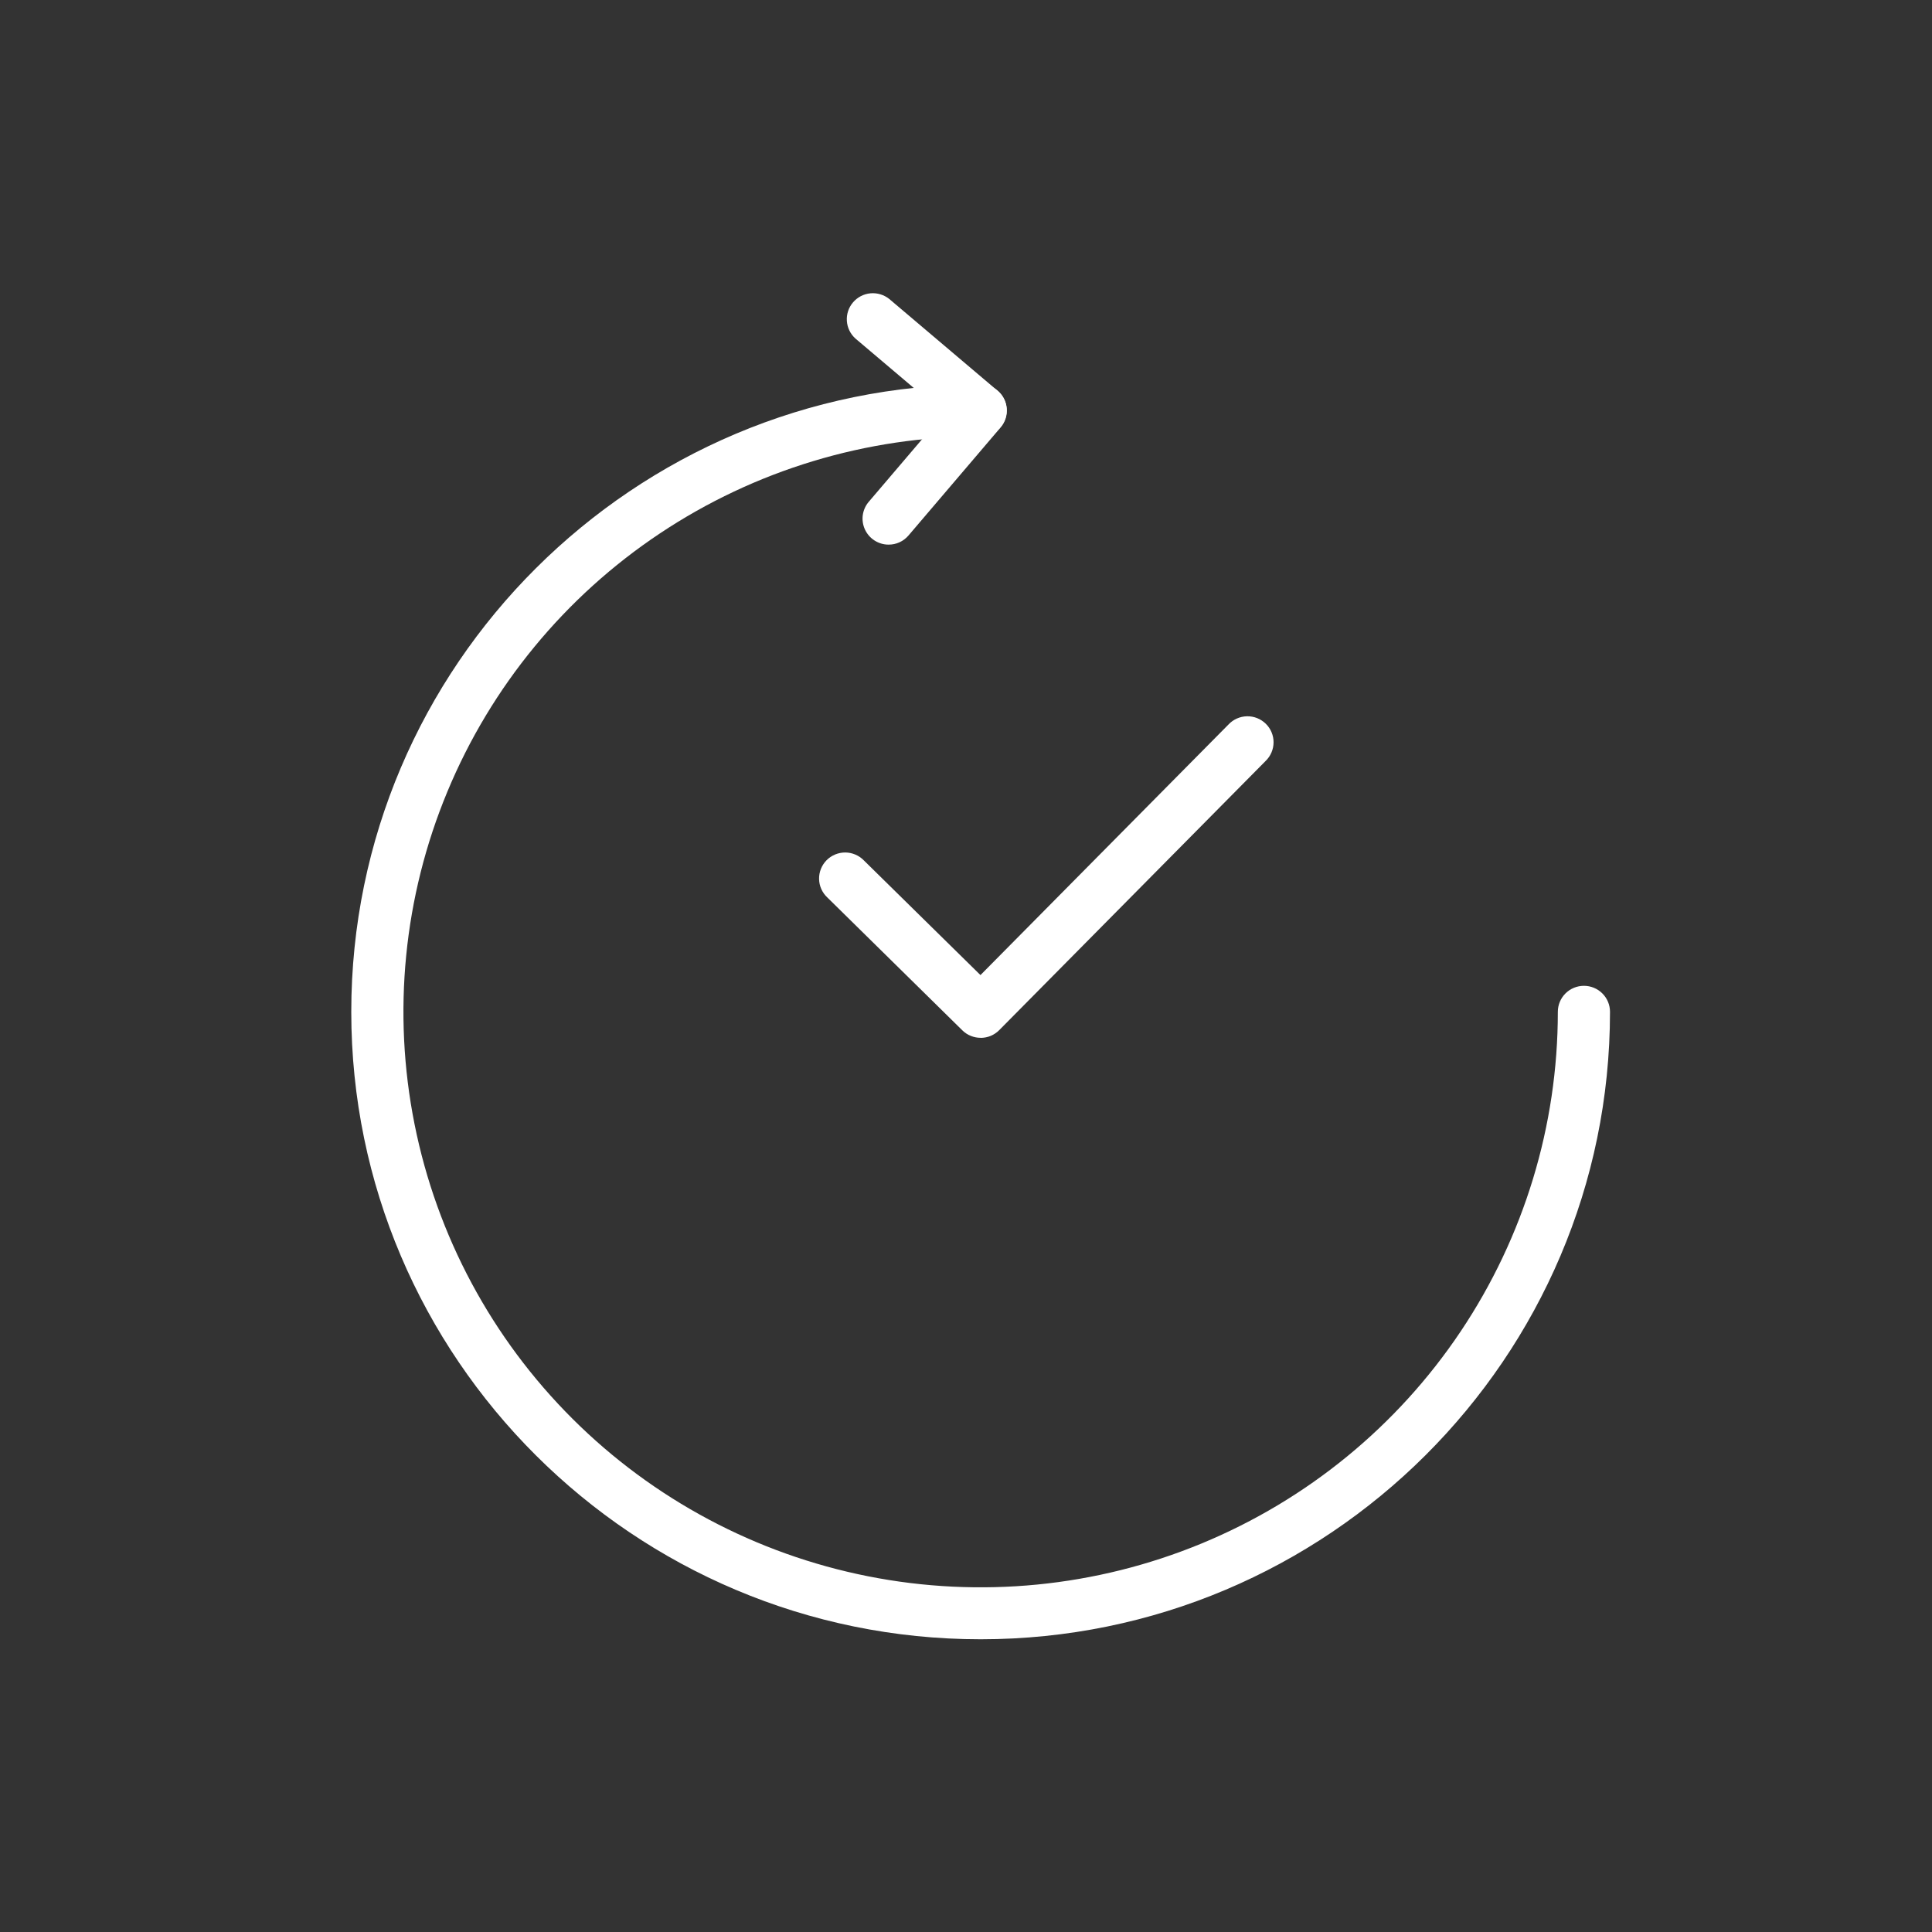 <svg xmlns="http://www.w3.org/2000/svg" width="66" height="66" viewBox="0 0 66 66" fill="none"><rect x="0" y="0" width="66" height="66" fill="#333333" stroke="none"/><g clip-path="url(#clip0_262_435)"><path d="M33.5 56C21.645 56 12 46.385 12 34.565C12 22.744 21.645 13.131 33.5 13.131C33.736 13.131 33.963 13.225 34.13 13.391C34.297 13.558 34.391 13.784 34.391 14.019C34.391 14.255 34.297 14.481 34.13 14.647C33.963 14.814 33.736 14.907 33.5 14.907C29.6 14.907 25.788 16.06 22.545 18.221C19.302 20.381 16.775 23.451 15.283 27.044C13.79 30.636 13.4 34.589 14.161 38.402C14.922 42.216 16.8 45.719 19.558 48.468C22.315 51.217 25.829 53.089 29.654 53.848C33.479 54.606 37.444 54.217 41.047 52.728C44.65 51.24 47.73 48.72 49.896 45.487C52.062 42.254 53.219 38.453 53.218 34.565C53.218 34.329 53.312 34.103 53.479 33.937C53.646 33.77 53.873 33.677 54.109 33.677C54.345 33.677 54.572 33.77 54.739 33.937C54.906 34.103 55 34.329 55 34.565C55 46.385 45.355 56 33.5 56Z" fill="white"></path><path d="M33.502 35.453C33.267 35.454 33.042 35.362 32.875 35.198L28.264 30.66C28.177 30.579 28.107 30.482 28.058 30.373C28.009 30.265 27.983 30.148 27.981 30.029C27.978 29.91 28 29.793 28.044 29.682C28.088 29.572 28.153 29.472 28.237 29.387C28.32 29.303 28.42 29.236 28.53 29.19C28.64 29.145 28.758 29.122 28.877 29.122C28.996 29.123 29.114 29.148 29.224 29.195C29.333 29.242 29.432 29.31 29.514 29.396L33.494 33.31L41.965 24.752C42.046 24.665 42.144 24.595 42.252 24.547C42.361 24.498 42.478 24.472 42.598 24.469C42.717 24.467 42.835 24.488 42.946 24.532C43.056 24.576 43.157 24.642 43.242 24.725C43.326 24.808 43.394 24.908 43.439 25.017C43.485 25.127 43.508 25.245 43.507 25.363C43.506 25.482 43.481 25.599 43.434 25.708C43.387 25.817 43.319 25.916 43.233 25.998L34.135 35.191C34.053 35.274 33.955 35.34 33.847 35.386C33.739 35.431 33.624 35.454 33.507 35.455L33.502 35.453Z" fill="white"></path><path d="M30.353 18.605C30.184 18.605 30.018 18.556 29.875 18.464C29.732 18.373 29.619 18.242 29.548 18.089C29.477 17.935 29.451 17.764 29.474 17.596C29.497 17.429 29.568 17.271 29.678 17.142L32.248 14.127L29.224 11.566C29.051 11.412 28.946 11.196 28.93 10.965C28.914 10.734 28.989 10.506 29.14 10.33C29.29 10.153 29.504 10.042 29.735 10.02C29.966 9.999 30.197 10.068 30.378 10.213L34.08 13.349C34.17 13.425 34.243 13.517 34.297 13.621C34.35 13.725 34.383 13.838 34.392 13.955C34.401 14.071 34.388 14.188 34.352 14.299C34.316 14.41 34.258 14.513 34.182 14.602L31.035 18.294C30.951 18.392 30.847 18.471 30.729 18.525C30.611 18.579 30.483 18.606 30.353 18.605Z" fill="white"></path></g><defs><clipPath id="clip0_262_435"><rect width="43" height="46" fill="white" transform="translate(12 10)"></rect></clipPath></defs></svg>